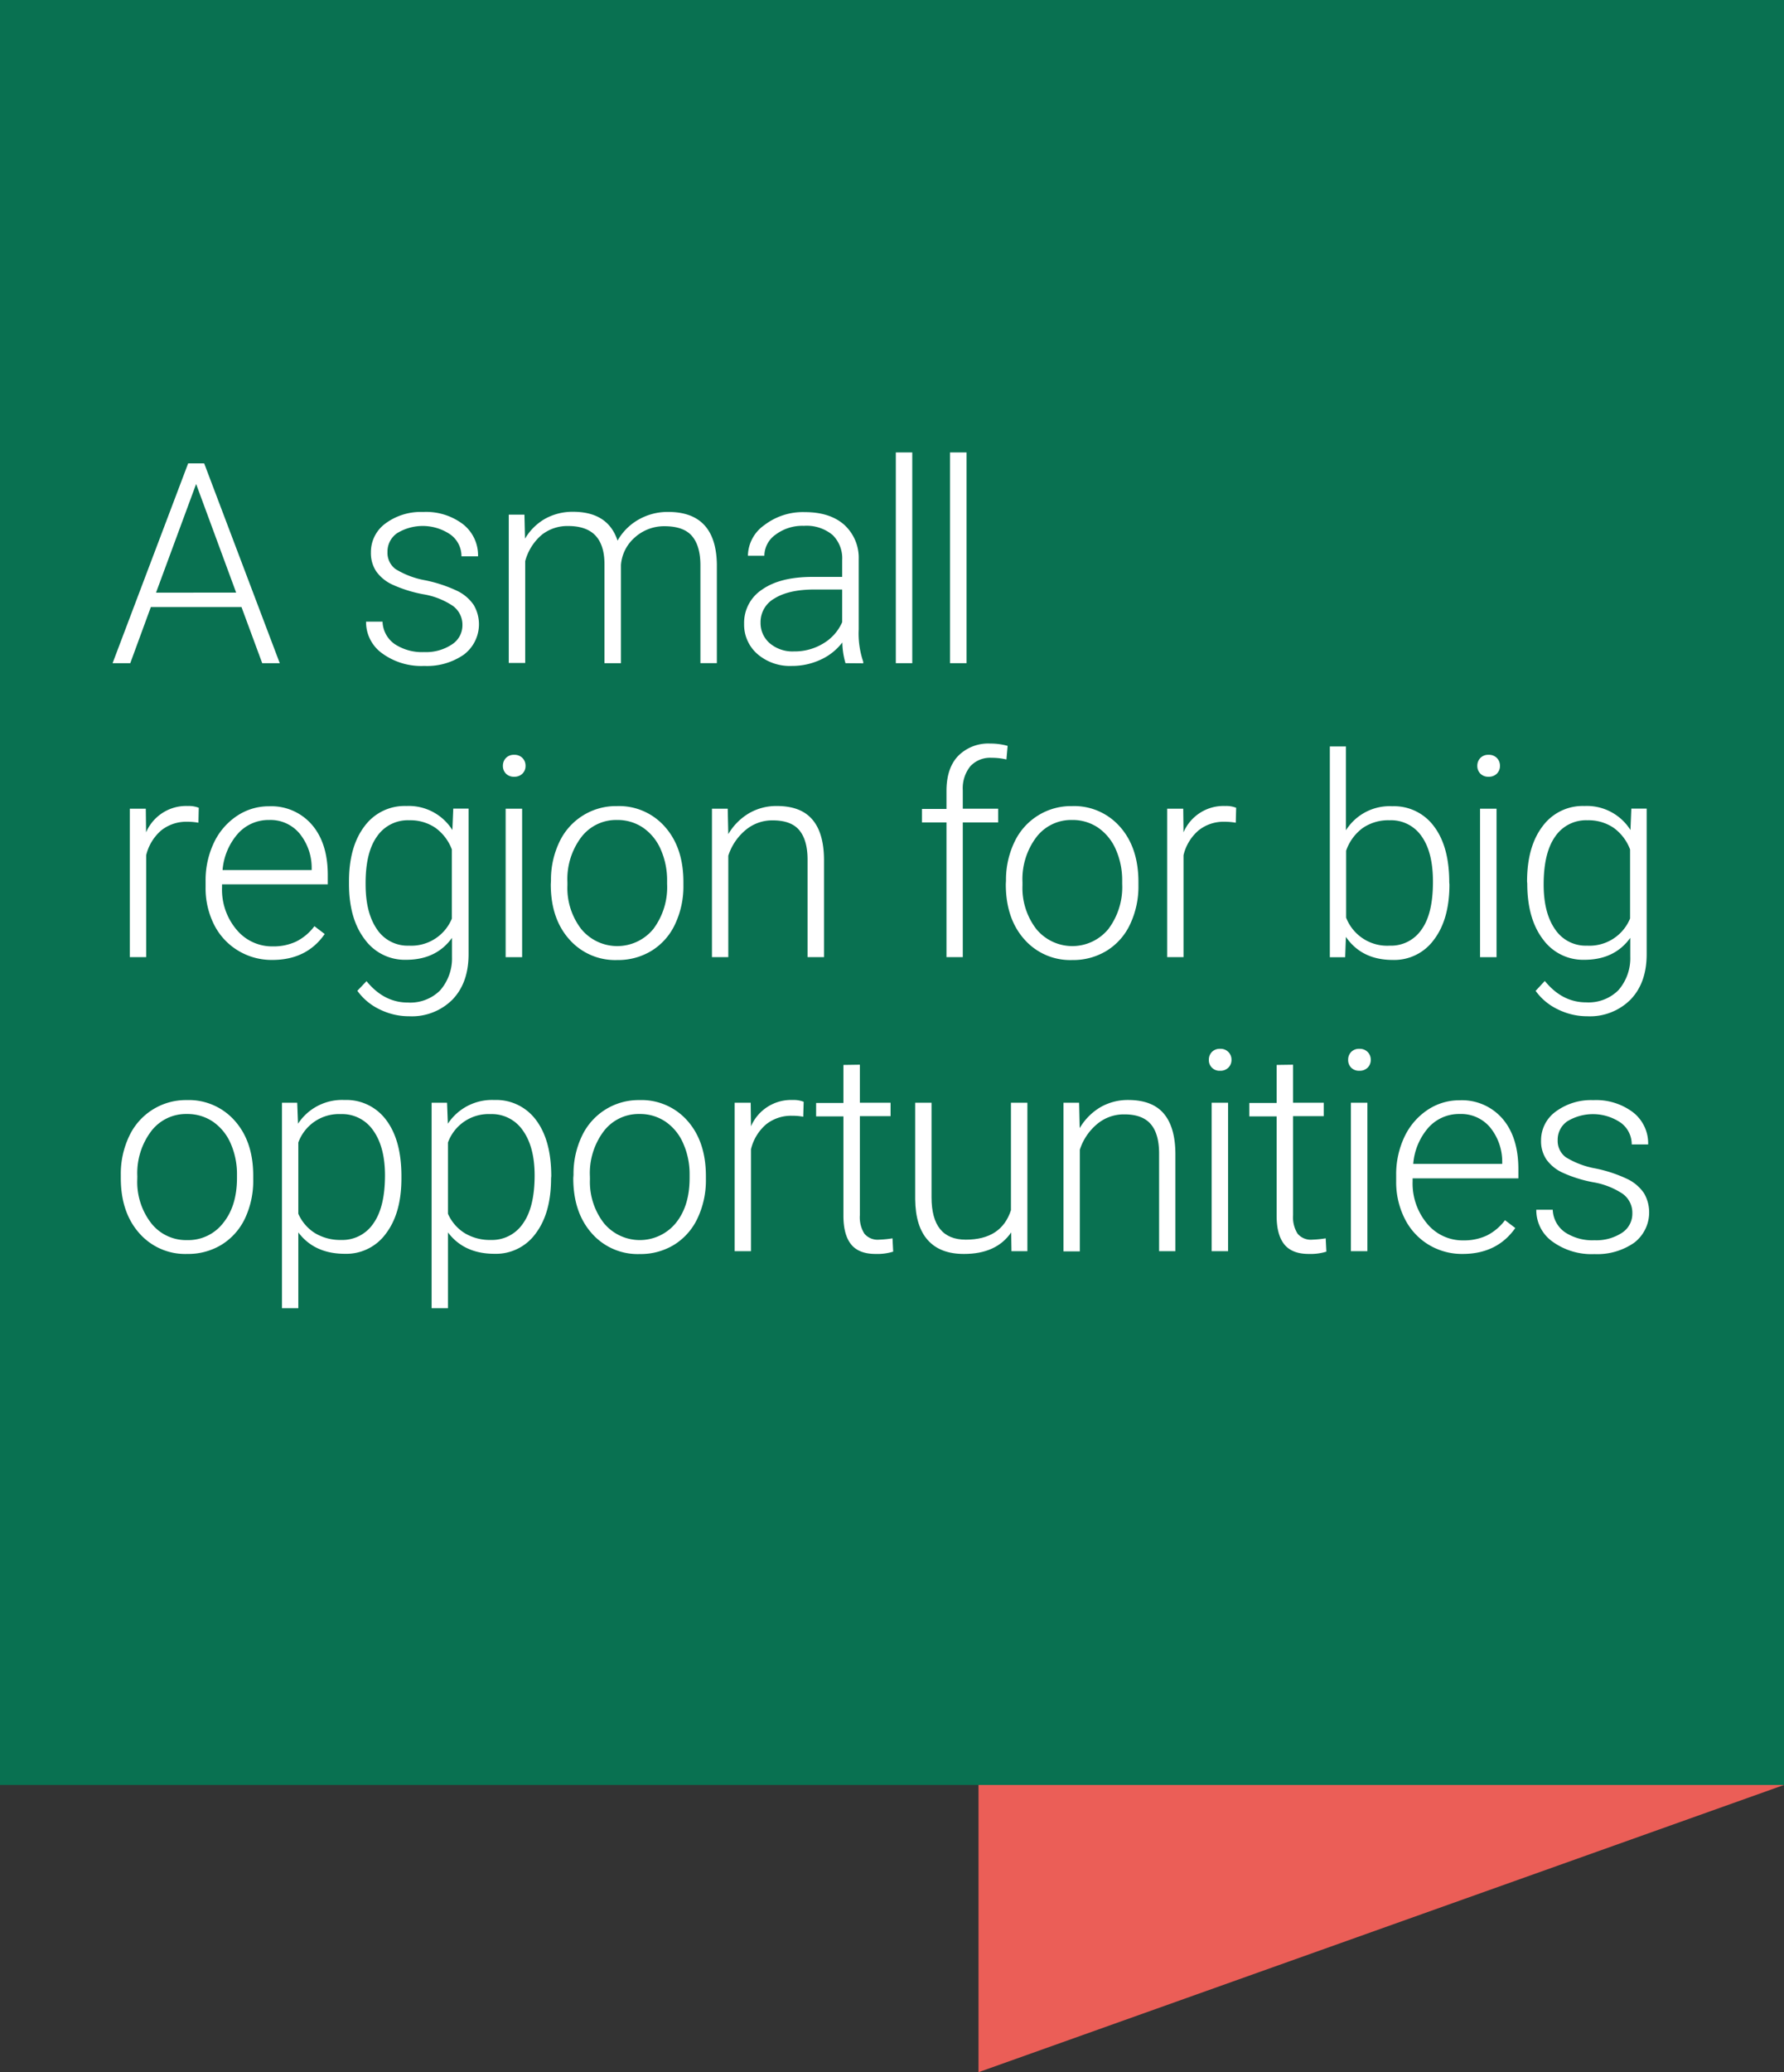 <?xml version="1.0" encoding="UTF-8"?>
<svg xmlns="http://www.w3.org/2000/svg" viewBox="0 0 371.13 430.85">
  <rect x="0" y="0" width="371.13" height="430.85" fill="#333333" stroke="none"/>
  <defs>
    <style>.cls-1{fill:#097151;}.cls-2{fill:#eb5e57;}.cls-3{fill:#fff;}</style>
  </defs>
  <g id="Layer_2" data-name="Layer 2">
    <g id="Dizajn">
      <rect class="cls-1" width="371.13" height="371.13"></rect>
      <polygon class="cls-2" points="203.56 430.85 203.56 371.13 371.13 371.13 203.56 430.85"></polygon>
      <path class="cls-3" d="M50.24,126.22H31.38L27.1,137.89H23.42L39.14,96.35h3.34L58.2,137.89H54.55Zm-17.78-3H49.13L40.8,100.63Z"></path>
      <path class="cls-3" d="M96.2,130.05a4.85,4.85,0,0,0-2-4.08A15.68,15.68,0,0,0,88,123.55a27.72,27.72,0,0,1-6.37-2,8.46,8.46,0,0,1-3.37-2.76,6.86,6.86,0,0,1-1.1-3.93,7.36,7.36,0,0,1,3-6A12.35,12.35,0,0,1,88,106.45,12.71,12.71,0,0,1,96.33,109a8.22,8.22,0,0,1,3.12,6.67H96a5.54,5.54,0,0,0-2.27-4.51,10.21,10.21,0,0,0-11.12-.3,4.63,4.63,0,0,0-2,3.89,4.2,4.2,0,0,0,1.69,3.58,17.82,17.82,0,0,0,6.19,2.33,29,29,0,0,1,6.74,2.25,8.73,8.73,0,0,1,3.32,2.88,7.91,7.91,0,0,1-2.07,10.33,13.45,13.45,0,0,1-8.23,2.34,13.82,13.82,0,0,1-8.74-2.61,8,8,0,0,1-3.36-6.6h3.43a5.92,5.92,0,0,0,2.52,4.66,10.34,10.34,0,0,0,6.15,1.67A9.7,9.7,0,0,0,94,134,4.71,4.71,0,0,0,96.2,130.05Z"></path>
      <path class="cls-3" d="M109.1,107l.12,5a11.41,11.41,0,0,1,4.27-4.19,11.8,11.8,0,0,1,5.71-1.4q7.3,0,9.27,6A11.57,11.57,0,0,1,132.9,108a12.2,12.2,0,0,1,6.1-1.56q9.93,0,10.13,10.84v20.6h-3.42V117.55c0-2.76-.62-4.8-1.79-6.14s-3.07-2-5.72-2A9.12,9.12,0,0,0,132,111.8a8.43,8.43,0,0,0-2.82,5.66v20.43h-3.43v-20.6c0-2.64-.64-4.61-1.86-5.92s-3.12-2-5.67-2a8.58,8.58,0,0,0-5.53,1.84,10.88,10.88,0,0,0-3.43,5.46v21.17h-3.42V107Z"></path>
      <path class="cls-3" d="M175.89,137.89a16.38,16.38,0,0,1-.66-4.31,11.82,11.82,0,0,1-4.58,3.61,14,14,0,0,1-5.89,1.27,10.34,10.34,0,0,1-7.2-2.48,8.09,8.09,0,0,1-2.76-6.28,8.25,8.25,0,0,1,3.76-7.13q3.75-2.62,10.45-2.62h6.19v-3.51a6.76,6.76,0,0,0-2-5.21,8.45,8.45,0,0,0-5.95-1.9,9.29,9.29,0,0,0-5.9,1.83,5.42,5.42,0,0,0-2.34,4.39l-3.42,0a7.92,7.92,0,0,1,3.42-6.37,13.17,13.17,0,0,1,8.42-2.7q5.16,0,8.14,2.58a9.28,9.28,0,0,1,3.07,7.21v14.6a18.08,18.08,0,0,0,.94,6.71v.34Zm-10.73-2.45a11.42,11.42,0,0,0,6.12-1.66,9.63,9.63,0,0,0,3.92-4.42v-6.79h-6.1q-5.11.06-8,1.87a5.62,5.62,0,0,0-2.88,5,5.54,5.54,0,0,0,1.92,4.31A7.29,7.29,0,0,0,165.16,135.44Z"></path>
      <path class="cls-3" d="M189.78,137.89h-3.42V94.07h3.42Z"></path>
      <path class="cls-3" d="M201.07,137.89h-3.43V94.07h3.43Z"></path>
      <path class="cls-3" d="M41.28,171.06a13,13,0,0,0-2.31-.2,8.35,8.35,0,0,0-5.41,1.78,9.83,9.83,0,0,0-3.15,5.18V199H27V168.15h3.33l.06,4.91a9.07,9.07,0,0,1,8.7-5.48,5.63,5.63,0,0,1,2.26.37Z"></path>
      <path class="cls-3" d="M56.65,199.59a13.45,13.45,0,0,1-7.12-1.94,13.23,13.23,0,0,1-5-5.41,16.83,16.83,0,0,1-1.76-7.77v-1.23a18.19,18.19,0,0,1,1.72-8,13.72,13.72,0,0,1,4.81-5.6,11.85,11.85,0,0,1,6.67-2,11.15,11.15,0,0,1,8.92,3.84q3.3,3.83,3.3,10.48v1.91h-22v.66a12.9,12.9,0,0,0,3,8.74,9.59,9.59,0,0,0,7.58,3.5,11.06,11.06,0,0,0,4.83-1,10.71,10.71,0,0,0,3.81-3.2l2.14,1.63Q63.81,199.59,56.65,199.59ZM56,170.49a8.55,8.55,0,0,0-6.49,2.82,13.08,13.08,0,0,0-3.21,7.59H64.84v-.37a11.3,11.3,0,0,0-2.54-7.25A7.88,7.88,0,0,0,56,170.49Z"></path>
      <path class="cls-3" d="M72.6,183.3q0-7.25,3.21-11.48a10.35,10.35,0,0,1,8.72-4.24,10.72,10.72,0,0,1,9.58,5l.18-4.45h3.19v30.24c0,4-1.11,7.12-3.34,9.45a11.93,11.93,0,0,1-9,3.48A13.75,13.75,0,0,1,79,209.88,12.07,12.07,0,0,1,74.34,206L76.25,204q3.63,4.46,8.62,4.45a8.79,8.79,0,0,0,6.68-2.52,10.1,10.1,0,0,0,2.48-7V195q-3.28,4.56-9.56,4.56a10.29,10.29,0,0,1-8.61-4.28Q72.6,191,72.6,183.76Zm3.46.6c0,3.94.78,7,2.36,9.31a7.65,7.65,0,0,0,6.68,3.41A9.12,9.12,0,0,0,94,191V176.62a9.76,9.76,0,0,0-3.45-4.52,9.3,9.3,0,0,0-5.42-1.55,7.74,7.74,0,0,0-6.71,3.38Q76,177.31,76.06,183.9Z"></path>
      <path class="cls-3" d="M104.62,159.23a2.3,2.3,0,0,1,.63-1.63,2.25,2.25,0,0,1,1.71-.66,2.31,2.31,0,0,1,1.73.66,2.26,2.26,0,0,1,.64,1.63,2.21,2.21,0,0,1-.64,1.62,2.35,2.35,0,0,1-1.73.65,2.28,2.28,0,0,1-1.71-.65A2.24,2.24,0,0,1,104.62,159.23Zm4,39.79h-3.43V168.15h3.43Z"></path>
      <path class="cls-3" d="M114.62,183.13a18.19,18.19,0,0,1,1.72-8,13,13,0,0,1,12-7.53,12.7,12.7,0,0,1,10,4.32q3.83,4.32,3.83,11.46v.71a18.33,18.33,0,0,1-1.73,8.06,12.81,12.81,0,0,1-4.87,5.52,13.34,13.34,0,0,1-7.16,1.94,12.71,12.71,0,0,1-10-4.32q-3.84-4.32-3.83-11.46Zm3.42.94a14,14,0,0,0,2.87,9.09,9.7,9.7,0,0,0,15,0,14.5,14.5,0,0,0,2.87-9.38v-.65a15.8,15.8,0,0,0-1.31-6.48,10.6,10.6,0,0,0-3.68-4.55,9.45,9.45,0,0,0-5.42-1.61,9.11,9.11,0,0,0-7.45,3.58,14.5,14.5,0,0,0-2.88,9.37Z"></path>
      <path class="cls-3" d="M151.39,168.15l.12,5.28a12.19,12.19,0,0,1,4.33-4.35,11.31,11.31,0,0,1,5.74-1.5q5,0,7.39,2.79c1.62,1.87,2.43,4.66,2.45,8.39V199H168V178.73c0-2.75-.61-4.81-1.76-6.16s-3-2-5.52-2a8.62,8.62,0,0,0-5.6,2,11.55,11.55,0,0,0-3.61,5.35V199h-3.4V168.15Z"></path>
      <path class="cls-3" d="M196.9,199V171h-5.11v-2.8h5.11v-3.74q0-4.74,2.41-7.27A8.8,8.8,0,0,1,206,154.6a13.14,13.14,0,0,1,3.62.48l-.25,2.83a13.22,13.22,0,0,0-3.11-.35,5.6,5.6,0,0,0-4.4,1.76,7.31,7.31,0,0,0-1.57,5v3.83h7.36V171h-7.36V199Z"></path>
      <path class="cls-3" d="M209.28,183.13a18.19,18.19,0,0,1,1.73-8,13,13,0,0,1,12-7.53,12.7,12.7,0,0,1,10,4.32q3.82,4.32,3.82,11.46v.71a18.33,18.33,0,0,1-1.72,8.06,12.81,12.81,0,0,1-4.87,5.52,13.36,13.36,0,0,1-7.16,1.94,12.71,12.71,0,0,1-10-4.32q-3.84-4.32-3.84-11.46Zm3.43.94a14,14,0,0,0,2.87,9.09,9.7,9.7,0,0,0,15,0,14.5,14.5,0,0,0,2.87-9.38v-.65a15.8,15.8,0,0,0-1.31-6.48,10.67,10.67,0,0,0-3.68-4.55,9.45,9.45,0,0,0-5.42-1.61,9.11,9.11,0,0,0-7.45,3.58,14.5,14.5,0,0,0-2.88,9.37Z"></path>
      <path class="cls-3" d="M257.08,171.06a13.19,13.19,0,0,0-2.32-.2,8.3,8.3,0,0,0-5.4,1.78,9.7,9.7,0,0,0-3.15,5.18V199h-3.4V168.15h3.34l.06,4.91a9.05,9.05,0,0,1,8.7-5.48,5.55,5.55,0,0,1,2.25.37Z"></path>
      <path class="cls-3" d="M301.53,183.9q0,7.22-3.2,11.45a10.19,10.19,0,0,1-8.59,4.24q-6.45,0-9.75-4.79l-.15,4.22h-3.19V155.2H280v17.43a10.74,10.74,0,0,1,9.65-5,10.31,10.31,0,0,1,8.66,4.18q3.18,4.19,3.18,11.62Zm-3.43-.6q0-6.11-2.37-9.43a7.69,7.69,0,0,0-6.67-3.32,9.39,9.39,0,0,0-5.57,1.61,9.8,9.8,0,0,0-3.45,4.72V190.8a9.15,9.15,0,0,0,9.08,5.82,7.65,7.65,0,0,0,6.6-3.34Q298.11,190,298.1,183.3Z"></path>
      <path class="cls-3" d="M307.33,159.23a2.3,2.3,0,0,1,.63-1.63,2.25,2.25,0,0,1,1.71-.66,2.3,2.3,0,0,1,1.73.66,2.26,2.26,0,0,1,.64,1.63,2.21,2.21,0,0,1-.64,1.62,2.33,2.33,0,0,1-1.73.65,2.28,2.28,0,0,1-1.71-.65A2.24,2.24,0,0,1,307.33,159.23Zm4,39.79h-3.43V168.15h3.43Z"></path>
      <path class="cls-3" d="M317.68,183.3q0-7.25,3.21-11.48a10.35,10.35,0,0,1,8.72-4.24,10.72,10.72,0,0,1,9.58,5l.18-4.45h3.19v30.24c0,4-1.11,7.12-3.34,9.45a11.93,11.93,0,0,1-9,3.48,13.75,13.75,0,0,1-6.15-1.44,12,12,0,0,1-4.61-3.84l1.91-2.06q3.63,4.46,8.62,4.45a8.79,8.79,0,0,0,6.68-2.52,10.1,10.1,0,0,0,2.48-7V195q-3.28,4.56-9.56,4.56a10.31,10.31,0,0,1-8.62-4.28q-3.24-4.27-3.25-11.55Zm3.45.6q0,5.91,2.37,9.31a7.65,7.65,0,0,0,6.68,3.41,9.12,9.12,0,0,0,8.93-5.65V176.62a9.76,9.76,0,0,0-3.45-4.52,9.3,9.3,0,0,0-5.42-1.55,7.74,7.74,0,0,0-6.71,3.38Q321.13,177.31,321.13,183.9Z"></path>
      <path class="cls-3" d="M25.13,244.26a18.19,18.19,0,0,1,1.73-8,13,13,0,0,1,12-7.53,12.71,12.71,0,0,1,10,4.32q3.83,4.32,3.82,11.45v.72A18.36,18.36,0,0,1,51,253.26a12.93,12.93,0,0,1-4.87,5.52,13.36,13.36,0,0,1-7.16,1.94,12.71,12.71,0,0,1-10-4.32c-2.56-2.89-3.84-6.7-3.84-11.46Zm3.43.94a14,14,0,0,0,2.86,9.08,9.21,9.21,0,0,0,7.52,3.56,9.17,9.17,0,0,0,7.49-3.56q2.87-3.54,2.87-9.37v-.65A15.8,15.8,0,0,0,48,237.78a10.61,10.61,0,0,0-3.68-4.55,9.46,9.46,0,0,0-5.43-1.61,9.1,9.1,0,0,0-7.44,3.58,14.48,14.48,0,0,0-2.88,9.37Z"></path>
      <path class="cls-3" d="M83.51,245q0,7.22-3.2,11.45a10.16,10.16,0,0,1-8.55,4.24q-6.35,0-9.7-4.45V272h-3.4V229.28h3.17l.17,4.36a10.94,10.94,0,0,1,9.67-4.93,10.28,10.28,0,0,1,8.69,4.19q3.15,4.2,3.15,11.64Zm-3.42-.6q0-5.91-2.43-9.33a7.83,7.83,0,0,0-6.76-3.43,9,9,0,0,0-8.84,5.91v14.81a9,9,0,0,0,3.5,4.05,10.17,10.17,0,0,0,5.4,1.4,7.76,7.76,0,0,0,6.72-3.44Q80.08,251,80.09,244.43Z"></path>
      <path class="cls-3" d="M114.64,245q0,7.22-3.19,11.45a10.18,10.18,0,0,1-8.56,4.24q-6.35,0-9.7-4.45V272h-3.4V229.28H93l.17,4.36a11,11,0,0,1,9.67-4.93,10.28,10.28,0,0,1,8.69,4.19q3.15,4.2,3.15,11.64Zm-3.42-.6q0-5.91-2.43-9.33a7.82,7.82,0,0,0-6.76-3.43,9,9,0,0,0-8.84,5.91v14.81a9,9,0,0,0,3.51,4.05,10.11,10.11,0,0,0,5.39,1.4,7.76,7.76,0,0,0,6.72-3.44Q111.21,251,111.22,244.43Z"></path>
      <path class="cls-3" d="M119.31,244.26a18.19,18.19,0,0,1,1.72-8,13,13,0,0,1,12-7.53,12.71,12.71,0,0,1,10,4.32q3.81,4.32,3.82,11.45v.72a18.37,18.37,0,0,1-1.73,8.06,12.91,12.91,0,0,1-4.86,5.52,13.36,13.36,0,0,1-7.16,1.94,12.7,12.7,0,0,1-10-4.32c-2.56-2.89-3.84-6.7-3.84-11.46Zm3.42.94a14,14,0,0,0,2.87,9.08,9.69,9.69,0,0,0,15,0q2.87-3.54,2.86-9.37v-.65a15.64,15.64,0,0,0-1.31-6.48,10.47,10.47,0,0,0-3.68-4.55,9.43,9.43,0,0,0-5.42-1.61,9.12,9.12,0,0,0-7.45,3.58,14.48,14.48,0,0,0-2.88,9.37Z"></path>
      <path class="cls-3" d="M167.1,232.19a12.12,12.12,0,0,0-2.31-.2,8.35,8.35,0,0,0-5.41,1.78,9.83,9.83,0,0,0-3.15,5.18v21.2h-3.4V229.28h3.34l.06,4.9a9.08,9.08,0,0,1,8.7-5.47,5.63,5.63,0,0,1,2.26.37Z"></path>
      <path class="cls-3" d="M178.88,221.37v7.91h6.39v2.79h-6.39v20.6a6.4,6.4,0,0,0,.93,3.82,3.59,3.59,0,0,0,3.09,1.26,21,21,0,0,0,2.77-.28l.14,2.77a11.15,11.15,0,0,1-3.65.48q-3.51,0-5.11-2t-1.59-6v-20.6h-5.68v-2.79h5.68v-7.91Z"></path>
      <path class="cls-3" d="M210.36,256.24q-3.08,4.49-9.84,4.48-4.94,0-7.5-2.87c-1.72-1.91-2.59-4.74-2.63-8.49V229.28h3.4v19.66q0,8.81,7.13,8.81,7.41,0,9.39-6.13V229.28h3.42v30.87h-3.31Z"></path>
      <path class="cls-3" d="M224.49,229.28l.12,5.28a12.22,12.22,0,0,1,4.33-4.36,11.4,11.4,0,0,1,5.74-1.49q5,0,7.39,2.79c1.61,1.87,2.43,4.66,2.45,8.39v20.26h-3.39V239.86q0-4.14-1.76-6.16t-5.52-2a8.63,8.63,0,0,0-5.6,2,11.55,11.55,0,0,0-3.61,5.35v21.14h-3.4V229.28Z"></path>
      <path class="cls-3" d="M251.48,220.36a2.3,2.3,0,0,1,.63-1.63,2.24,2.24,0,0,1,1.71-.66,2.24,2.24,0,0,1,2.37,2.29,2.23,2.23,0,0,1-.65,1.62,2.31,2.31,0,0,1-1.72.65,2.2,2.2,0,0,1-2.34-2.27Zm4,39.79h-3.42V229.28h3.42Z"></path>
      <path class="cls-3" d="M269,221.37v7.91h6.39v2.79H269v20.6a6.4,6.4,0,0,0,.93,3.82,3.58,3.58,0,0,0,3.09,1.26,21,21,0,0,0,2.77-.28l.14,2.77a11.15,11.15,0,0,1-3.65.48q-3.51,0-5.11-2t-1.59-6v-20.6h-5.68v-2.79h5.68v-7.91Z"></path>
      <path class="cls-3" d="M280.46,220.36a2.29,2.29,0,0,1,.62-1.63,2.25,2.25,0,0,1,1.71-.66,2.3,2.3,0,0,1,1.73.66,2.26,2.26,0,0,1,.64,1.63,2.22,2.22,0,0,1-.64,1.62,2.33,2.33,0,0,1-1.73.65,2.28,2.28,0,0,1-1.71-.65A2.25,2.25,0,0,1,280.46,220.36Zm4,39.79h-3.43V229.28h3.43Z"></path>
      <path class="cls-3" d="M304.28,260.72a13.41,13.41,0,0,1-7.11-1.94,13.23,13.23,0,0,1-4.95-5.41,16.83,16.83,0,0,1-1.77-7.77v-1.23a18.19,18.19,0,0,1,1.72-8,13.8,13.8,0,0,1,4.81-5.6,11.85,11.85,0,0,1,6.68-2,11.15,11.15,0,0,1,8.91,3.83q3.3,3.84,3.3,10.49v1.91h-22v.66a13,13,0,0,0,3,8.74,9.59,9.59,0,0,0,7.58,3.5,11.17,11.17,0,0,0,4.83-1,10.71,10.71,0,0,0,3.81-3.2l2.14,1.63Q311.45,260.71,304.28,260.72Zm-.62-29.1a8.54,8.54,0,0,0-6.49,2.82A13,13,0,0,0,294,242h18.51v-.37a11.3,11.3,0,0,0-2.54-7.25A7.86,7.86,0,0,0,303.66,231.62Z"></path>
      <path class="cls-3" d="M339.58,252.3a4.87,4.87,0,0,0-2-4.08,15.84,15.84,0,0,0-6.15-2.41,27.44,27.44,0,0,1-6.38-2,8.49,8.49,0,0,1-3.36-2.75,6.81,6.81,0,0,1-1.1-3.94,7.36,7.36,0,0,1,3.05-6,12.33,12.33,0,0,1,7.82-2.38,12.73,12.73,0,0,1,8.29,2.55,8.19,8.19,0,0,1,3.12,6.66h-3.42a5.55,5.55,0,0,0-2.27-4.51,10.28,10.28,0,0,0-11.13-.3,4.63,4.63,0,0,0-2,3.9,4.22,4.22,0,0,0,1.7,3.58,17.94,17.94,0,0,0,6.19,2.33,28.73,28.73,0,0,1,6.73,2.25,8.77,8.77,0,0,1,3.33,2.88,7.94,7.94,0,0,1-2.07,10.33,13.47,13.47,0,0,1-8.23,2.34,13.85,13.85,0,0,1-8.75-2.61,8,8,0,0,1-3.35-6.61h3.42a6,6,0,0,0,2.53,4.67,10.34,10.34,0,0,0,6.15,1.67,9.72,9.72,0,0,0,5.76-1.57A4.71,4.71,0,0,0,339.58,252.3Z"></path>
    </g>
  </g>
</svg>
